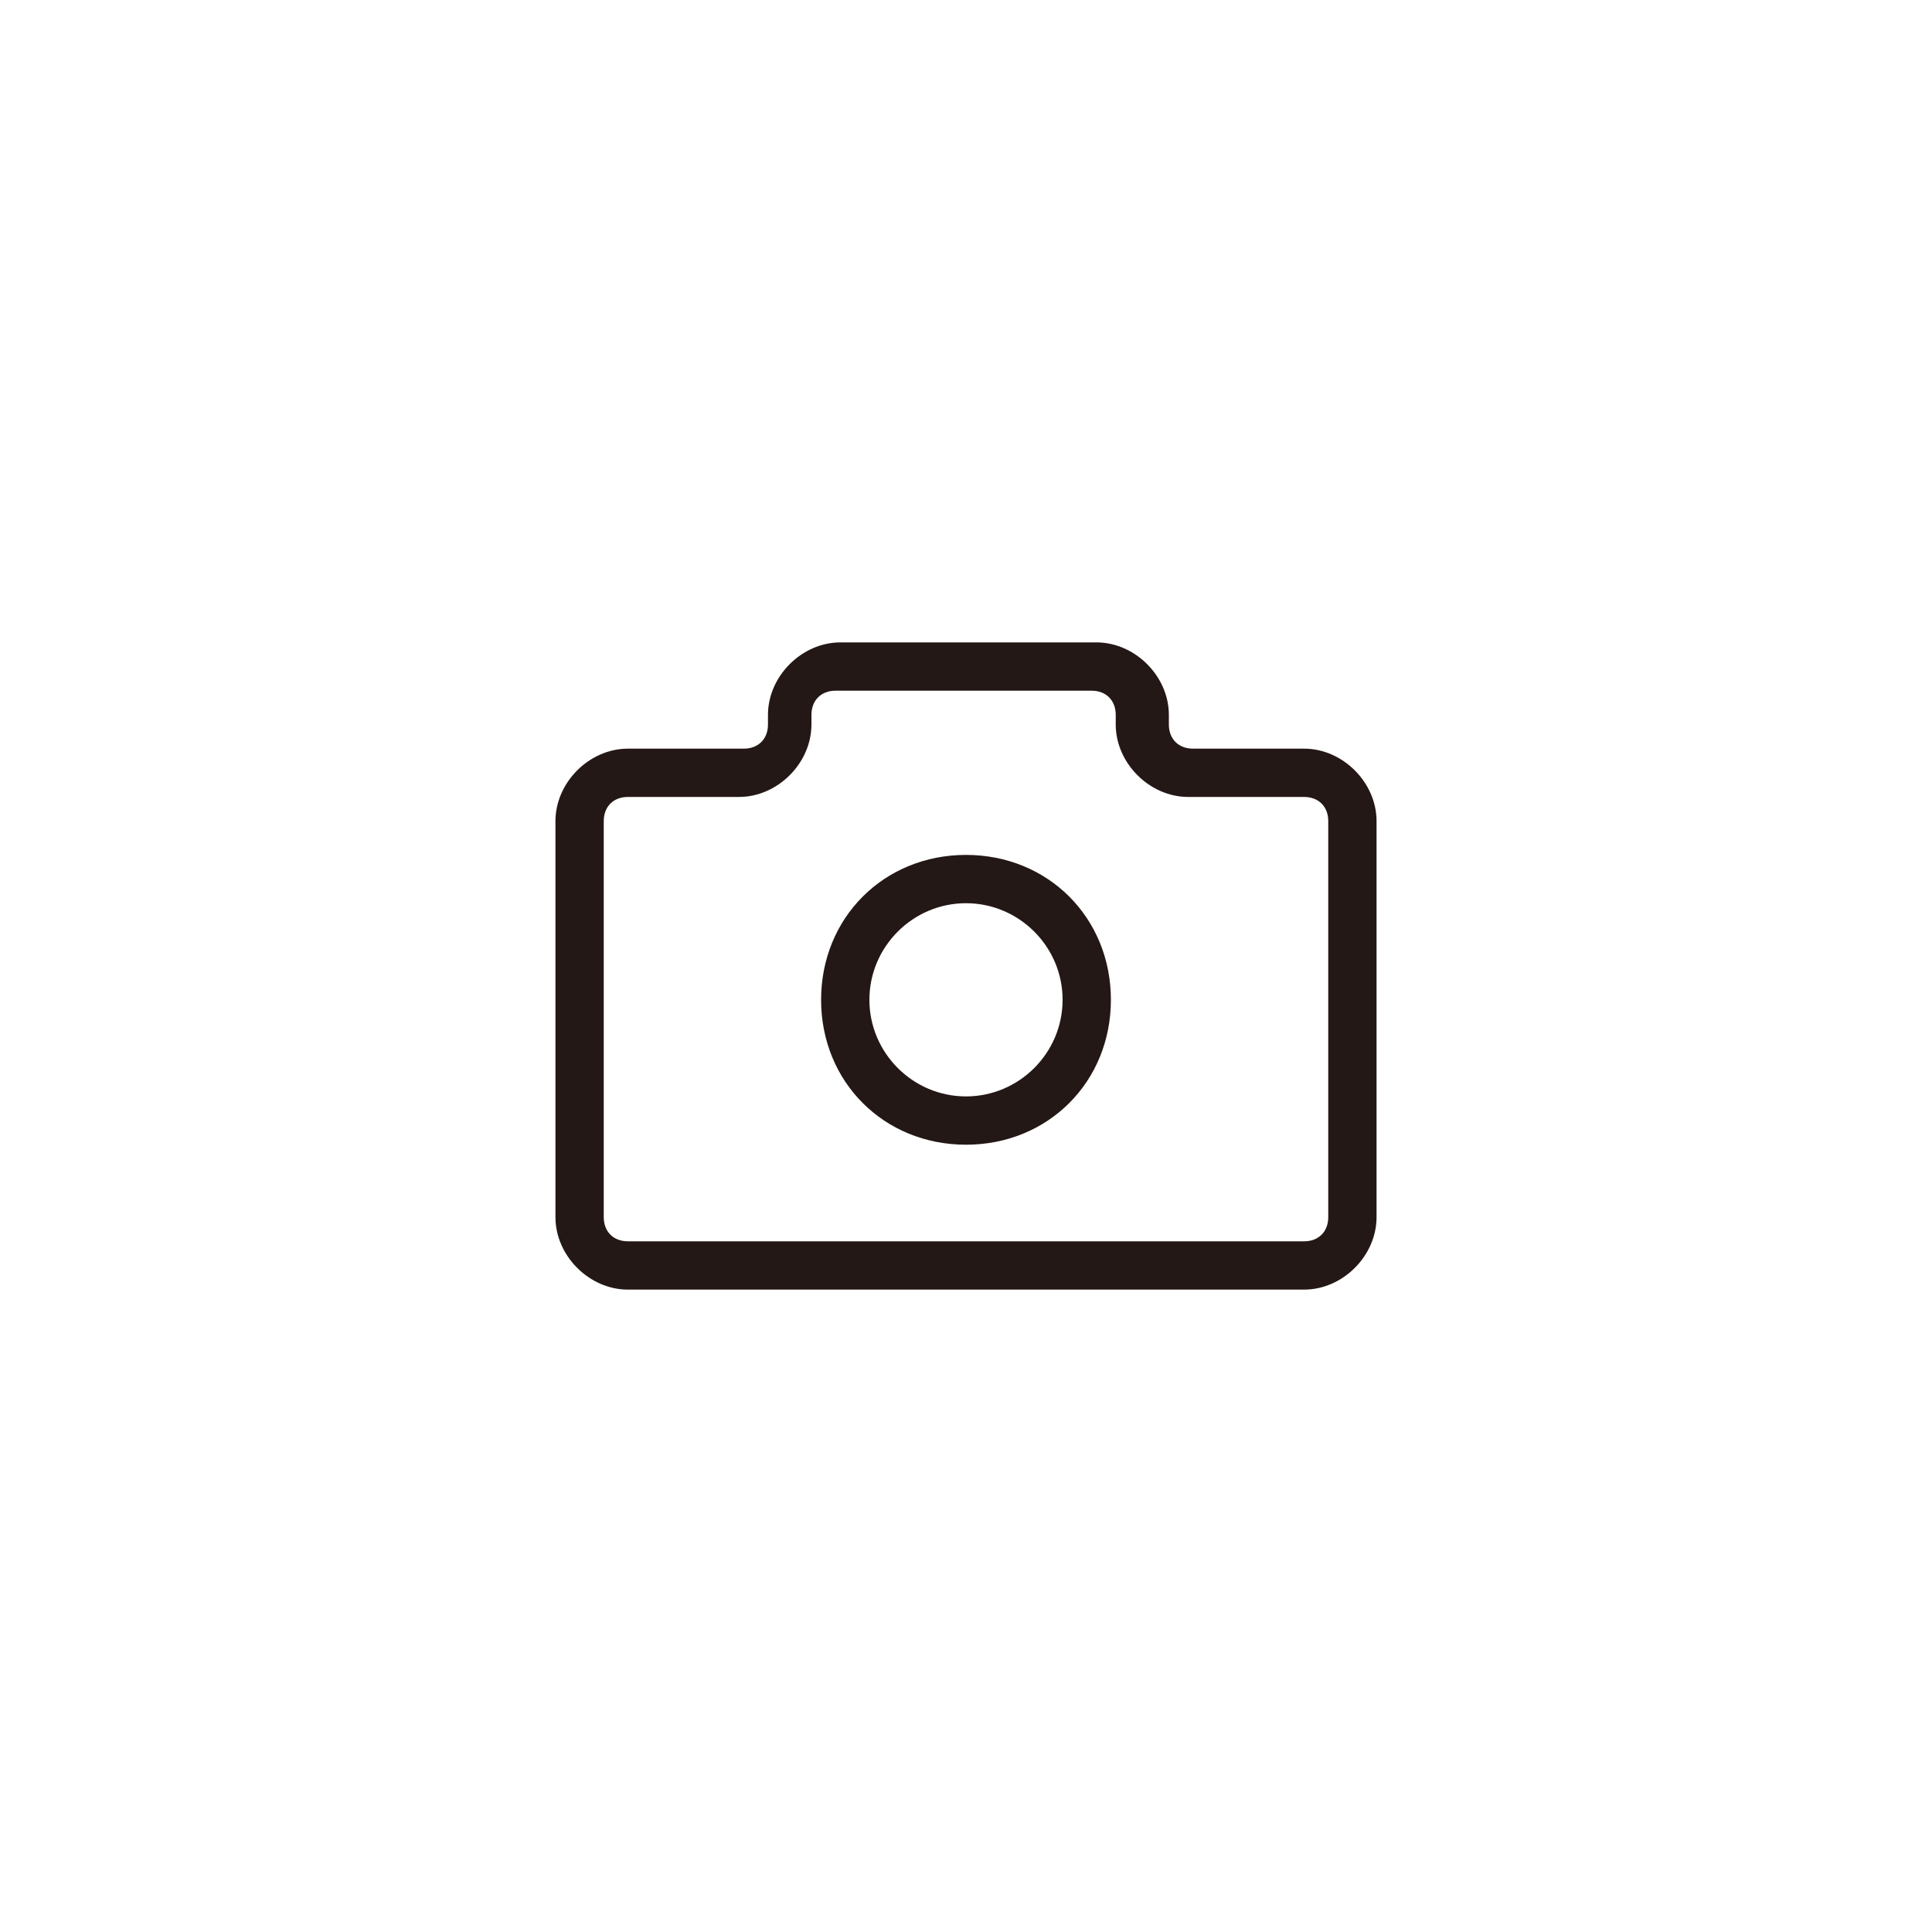 <?xml version="1.0" encoding="utf-8"?>
<!-- Generator: Adobe Illustrator 18.0.0, SVG Export Plug-In . SVG Version: 6.00 Build 0)  -->
<!DOCTYPE svg PUBLIC "-//W3C//DTD SVG 1.1//EN" "http://www.w3.org/Graphics/SVG/1.1/DTD/svg11.dtd">
<svg version="1.1" id="图层_1" xmlns="http://www.w3.org/2000/svg" xmlns:xlink="http://www.w3.org/1999/xlink" x="0px" y="0px"
	 viewBox="0 0 40 40" enable-background="new 0 0 40 40" xml:space="preserve">
<g>
	<g>
		<g>
			<path fill="#231815" d="M20,23.7c-1.7,0-3-1.3-3-3s1.3-3,3-3s3,1.3,3,3S21.7,23.7,20,23.7z M20,18.7c-1.1,0-2,0.9-2,2s0.9,2,2,2
				s2-0.9,2-2S21.1,18.7,20,18.7z"/>
		</g>
		<g>
			<path fill="#231815" d="M27,26.7H13c-0.8,0-1.5-0.7-1.5-1.5V17c0-0.8,0.7-1.5,1.5-1.5h2.4c0.3,0,0.5-0.2,0.5-0.5v-0.2
				c0-0.8,0.7-1.5,1.5-1.5h5.3c0.8,0,1.5,0.7,1.5,1.5V15c0,0.3,0.2,0.5,0.5,0.5H27c0.8,0,1.5,0.7,1.5,1.5v8.2
				C28.5,26,27.8,26.7,27,26.7z M13,16.5c-0.3,0-0.5,0.2-0.5,0.5v8.2c0,0.3,0.2,0.5,0.5,0.5h14c0.3,0,0.5-0.2,0.5-0.5V17
				c0-0.3-0.2-0.5-0.5-0.5h-2.4c-0.8,0-1.5-0.7-1.5-1.5v-0.2c0-0.3-0.2-0.5-0.5-0.5h-5.3c-0.3,0-0.5,0.2-0.5,0.5V15
				c0,0.8-0.7,1.5-1.5,1.5H13z"/>
		</g>
	</g>
</g>
</svg>
